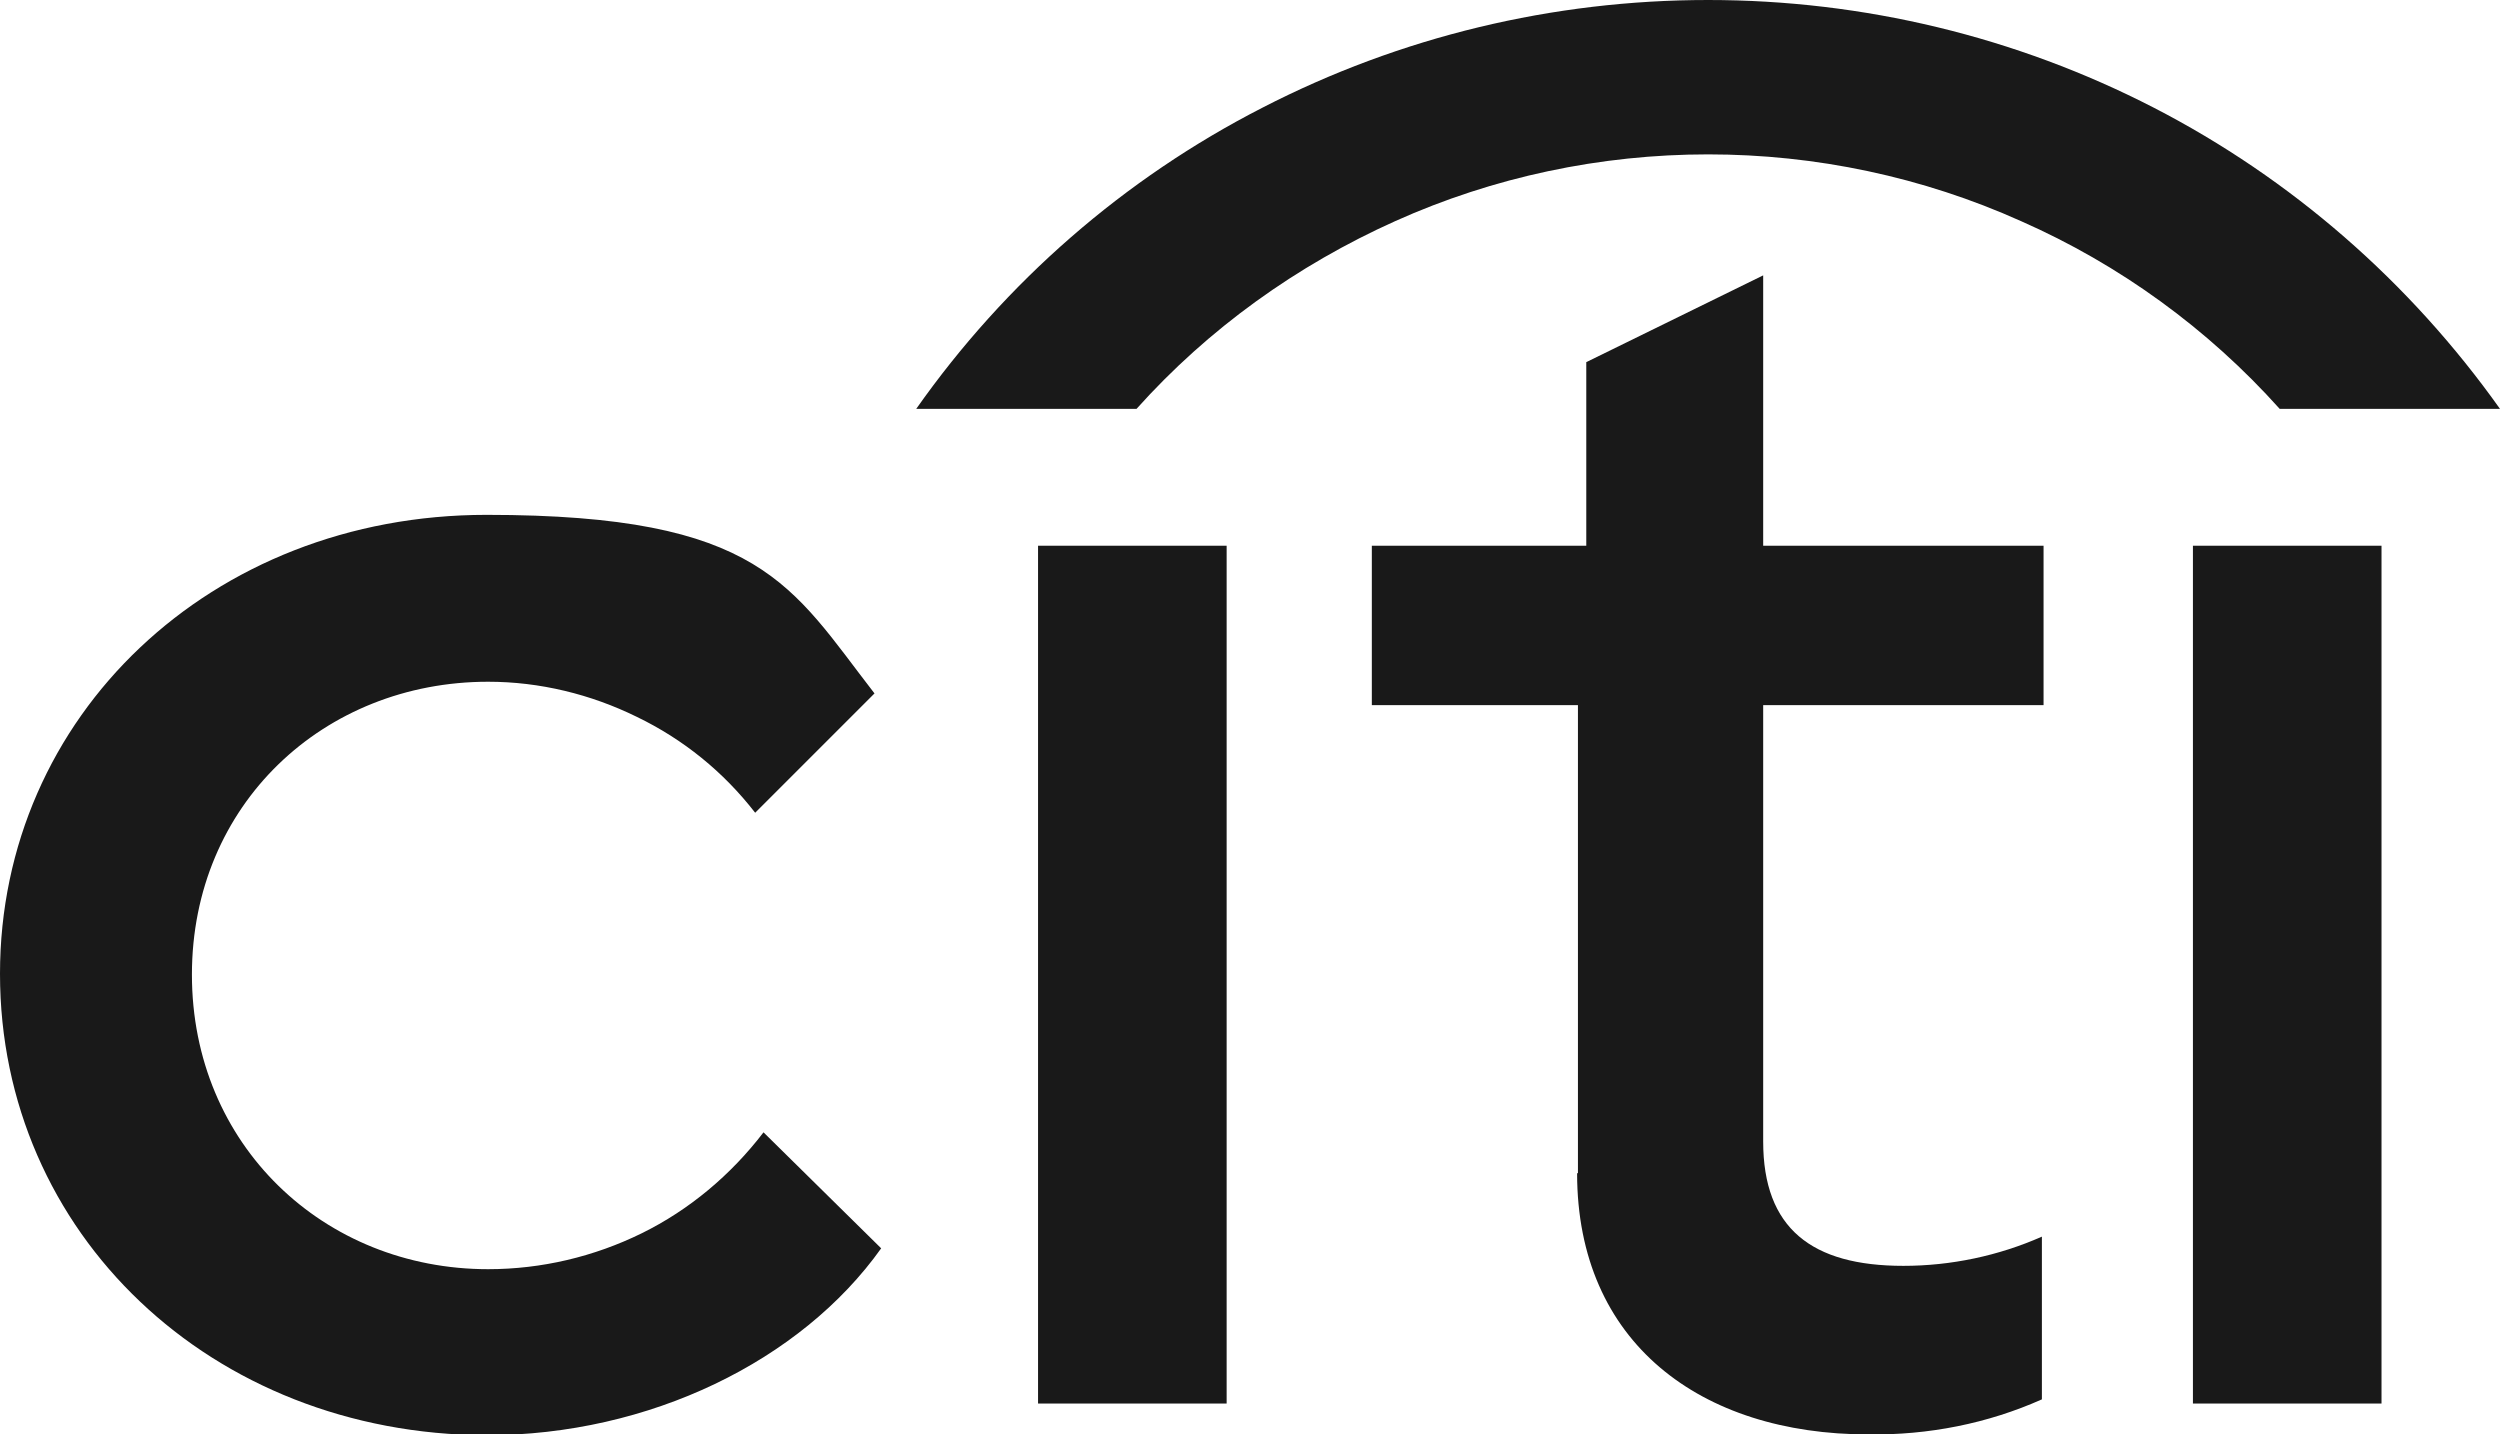 <svg viewBox="0 0 299.6 171.9" version="1.1" xmlns="http://www.w3.org/2000/svg">
  <defs>
    <style>
      .cls-1 {
        fill: #191919;
      }
    </style>
  </defs>
  
  <g>
    <g id="Layer_1">
      <g>
        <path d="M0,116.7c0-30.9,25.3-55,58.3-55s36.5,8.5,46.5,21.4l-14.3,14.3c-3.8-4.9-8.6-8.8-14.2-11.5-5.5-2.7-11.6-4.2-17.8-4.2-19.7,0-35.5,14.7-35.5,35.1s15.8,35.3,35.5,35.3c6.4,0,12.7-1.5,18.4-4.3,5.7-2.8,10.7-7,14.6-12.1l14.1,13.9c-9.6,13.5-27.8,22.4-47.3,22.4C25.3,171.9,0,147.8,0,116.7Z" class="cls-1"></path>
        <path d="M124.4,65.4h22.6v102.8h-22.6v-102.8Z" class="cls-1"></path>
        <path d="M189.1,140.6v-56.1h-24.7v-19.1h25.7v-22l21.2-10.4v32.4h33.6v19.1h-33.6v52.3c0,10.4,5.8,14.9,16.8,14.9,5.7,0,11.4-1.2,16.6-3.5v19.5c-6.5,2.9-13.6,4.3-20.8,4.2-20.1,0-34.9-11-34.9-31.3Z" class="cls-1"></path>
        <path d="M262.8,65.4h22.6v102.8h-22.6v-102.8Z" class="cls-1"></path>
        <path d="M204.7,0c18.6,0,36.9,4.4,53.4,12.9,16.5,8.5,30.7,20.9,41.5,36.1h-26.4c-8.6-9.6-19.2-17.3-31-22.5-11.8-5.3-24.6-8-37.5-8s-25.7,2.7-37.5,8c-11.8,5.3-22.4,12.9-31,22.5h-26.4c10.7-15.2,24.9-27.6,41.5-36.1C167.8,4.4,186.1,0,204.7,0Z" class="cls-1"></path>
      </g>
    </g>
  </g>
</svg>